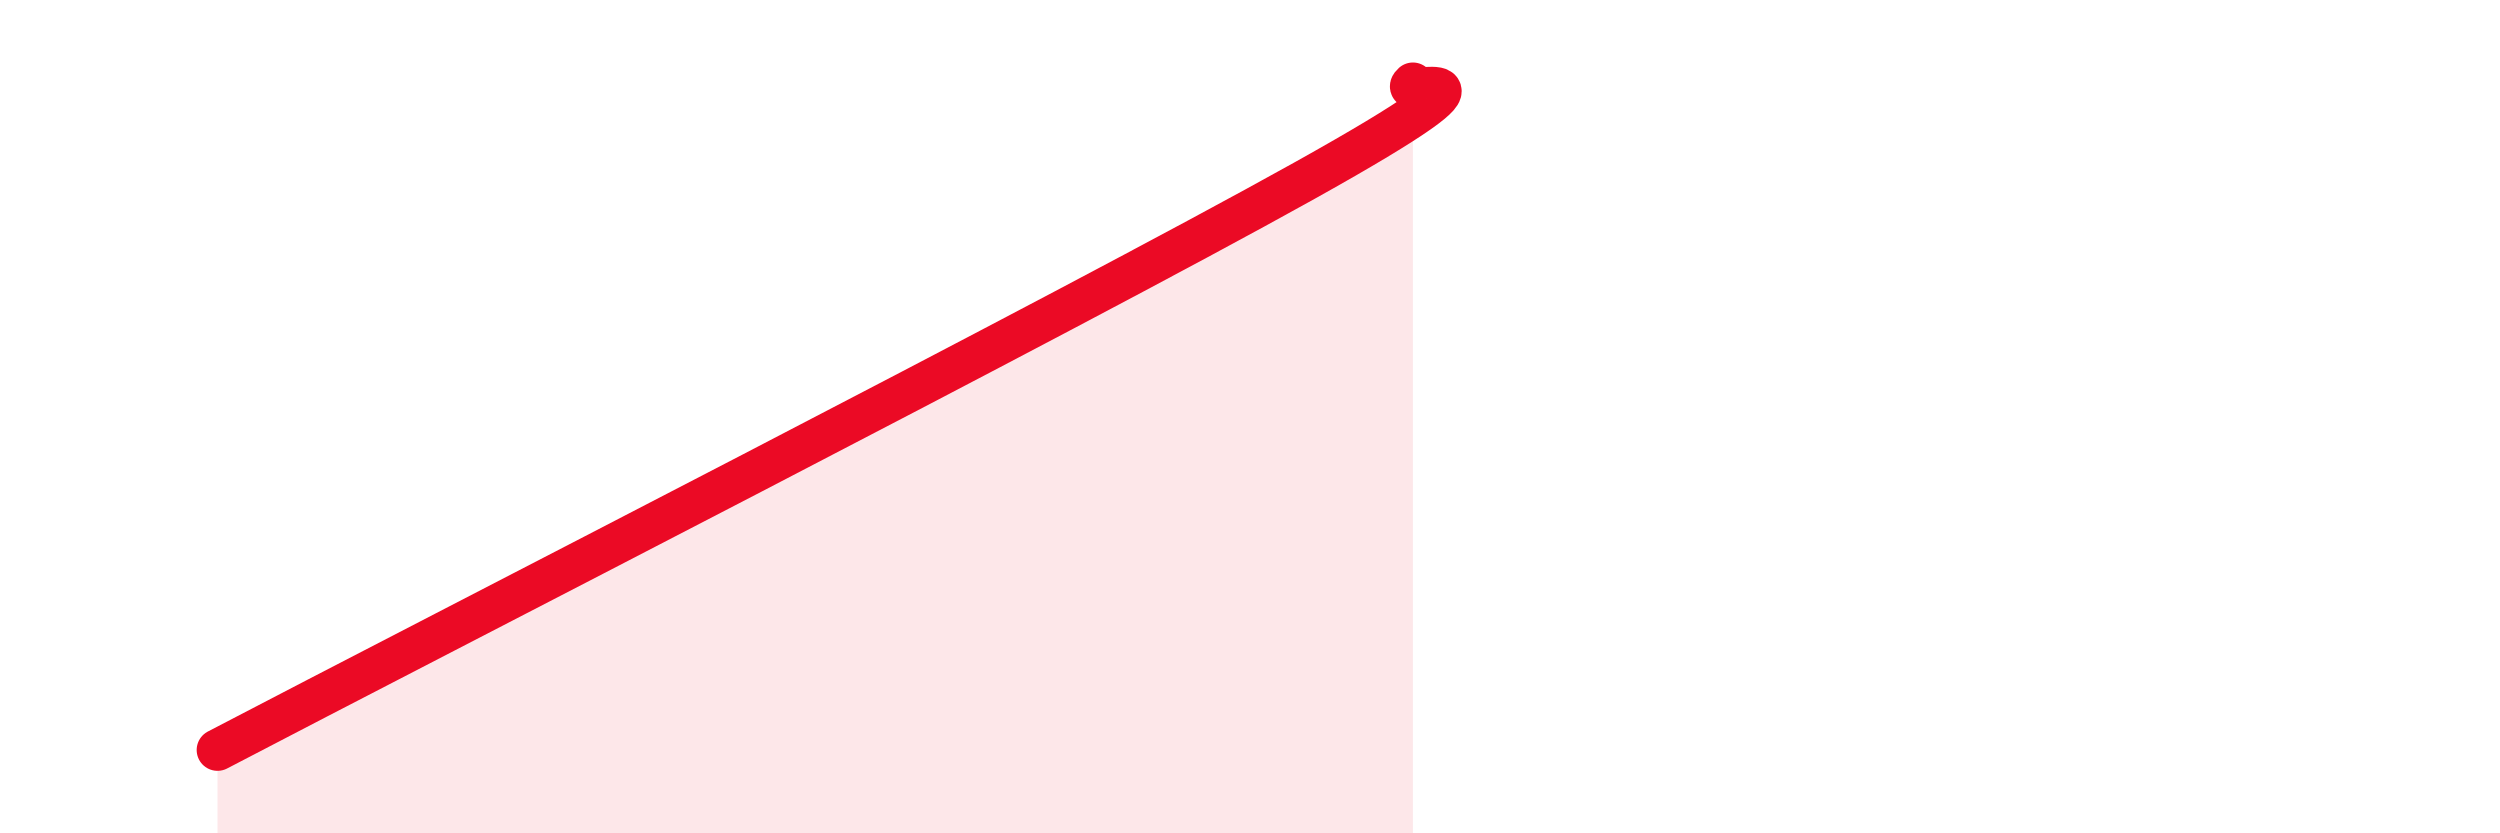 
    <svg width="60" height="20" viewBox="0 0 60 20" xmlns="http://www.w3.org/2000/svg">
      <path
        d="M 5.22,18 C 10.44,15.27 25.56,7.54 31.3,4.34 C 37.04,1.14 33.39,2.47 33.91,2L33.91 20L5.22 20Z"
        fill="#EB0A25"
        opacity="0.1"
        stroke-linecap="round"
        stroke-linejoin="round"
      />
      <path
        d="M 5.22,18 C 10.44,15.27 25.56,7.54 31.3,4.34 C 37.04,1.14 33.39,2.47 33.91,2"
        stroke="#EB0A25"
        stroke-width="1"
        fill="none"
        stroke-linecap="round"
        stroke-linejoin="round"
      />
    </svg>
  